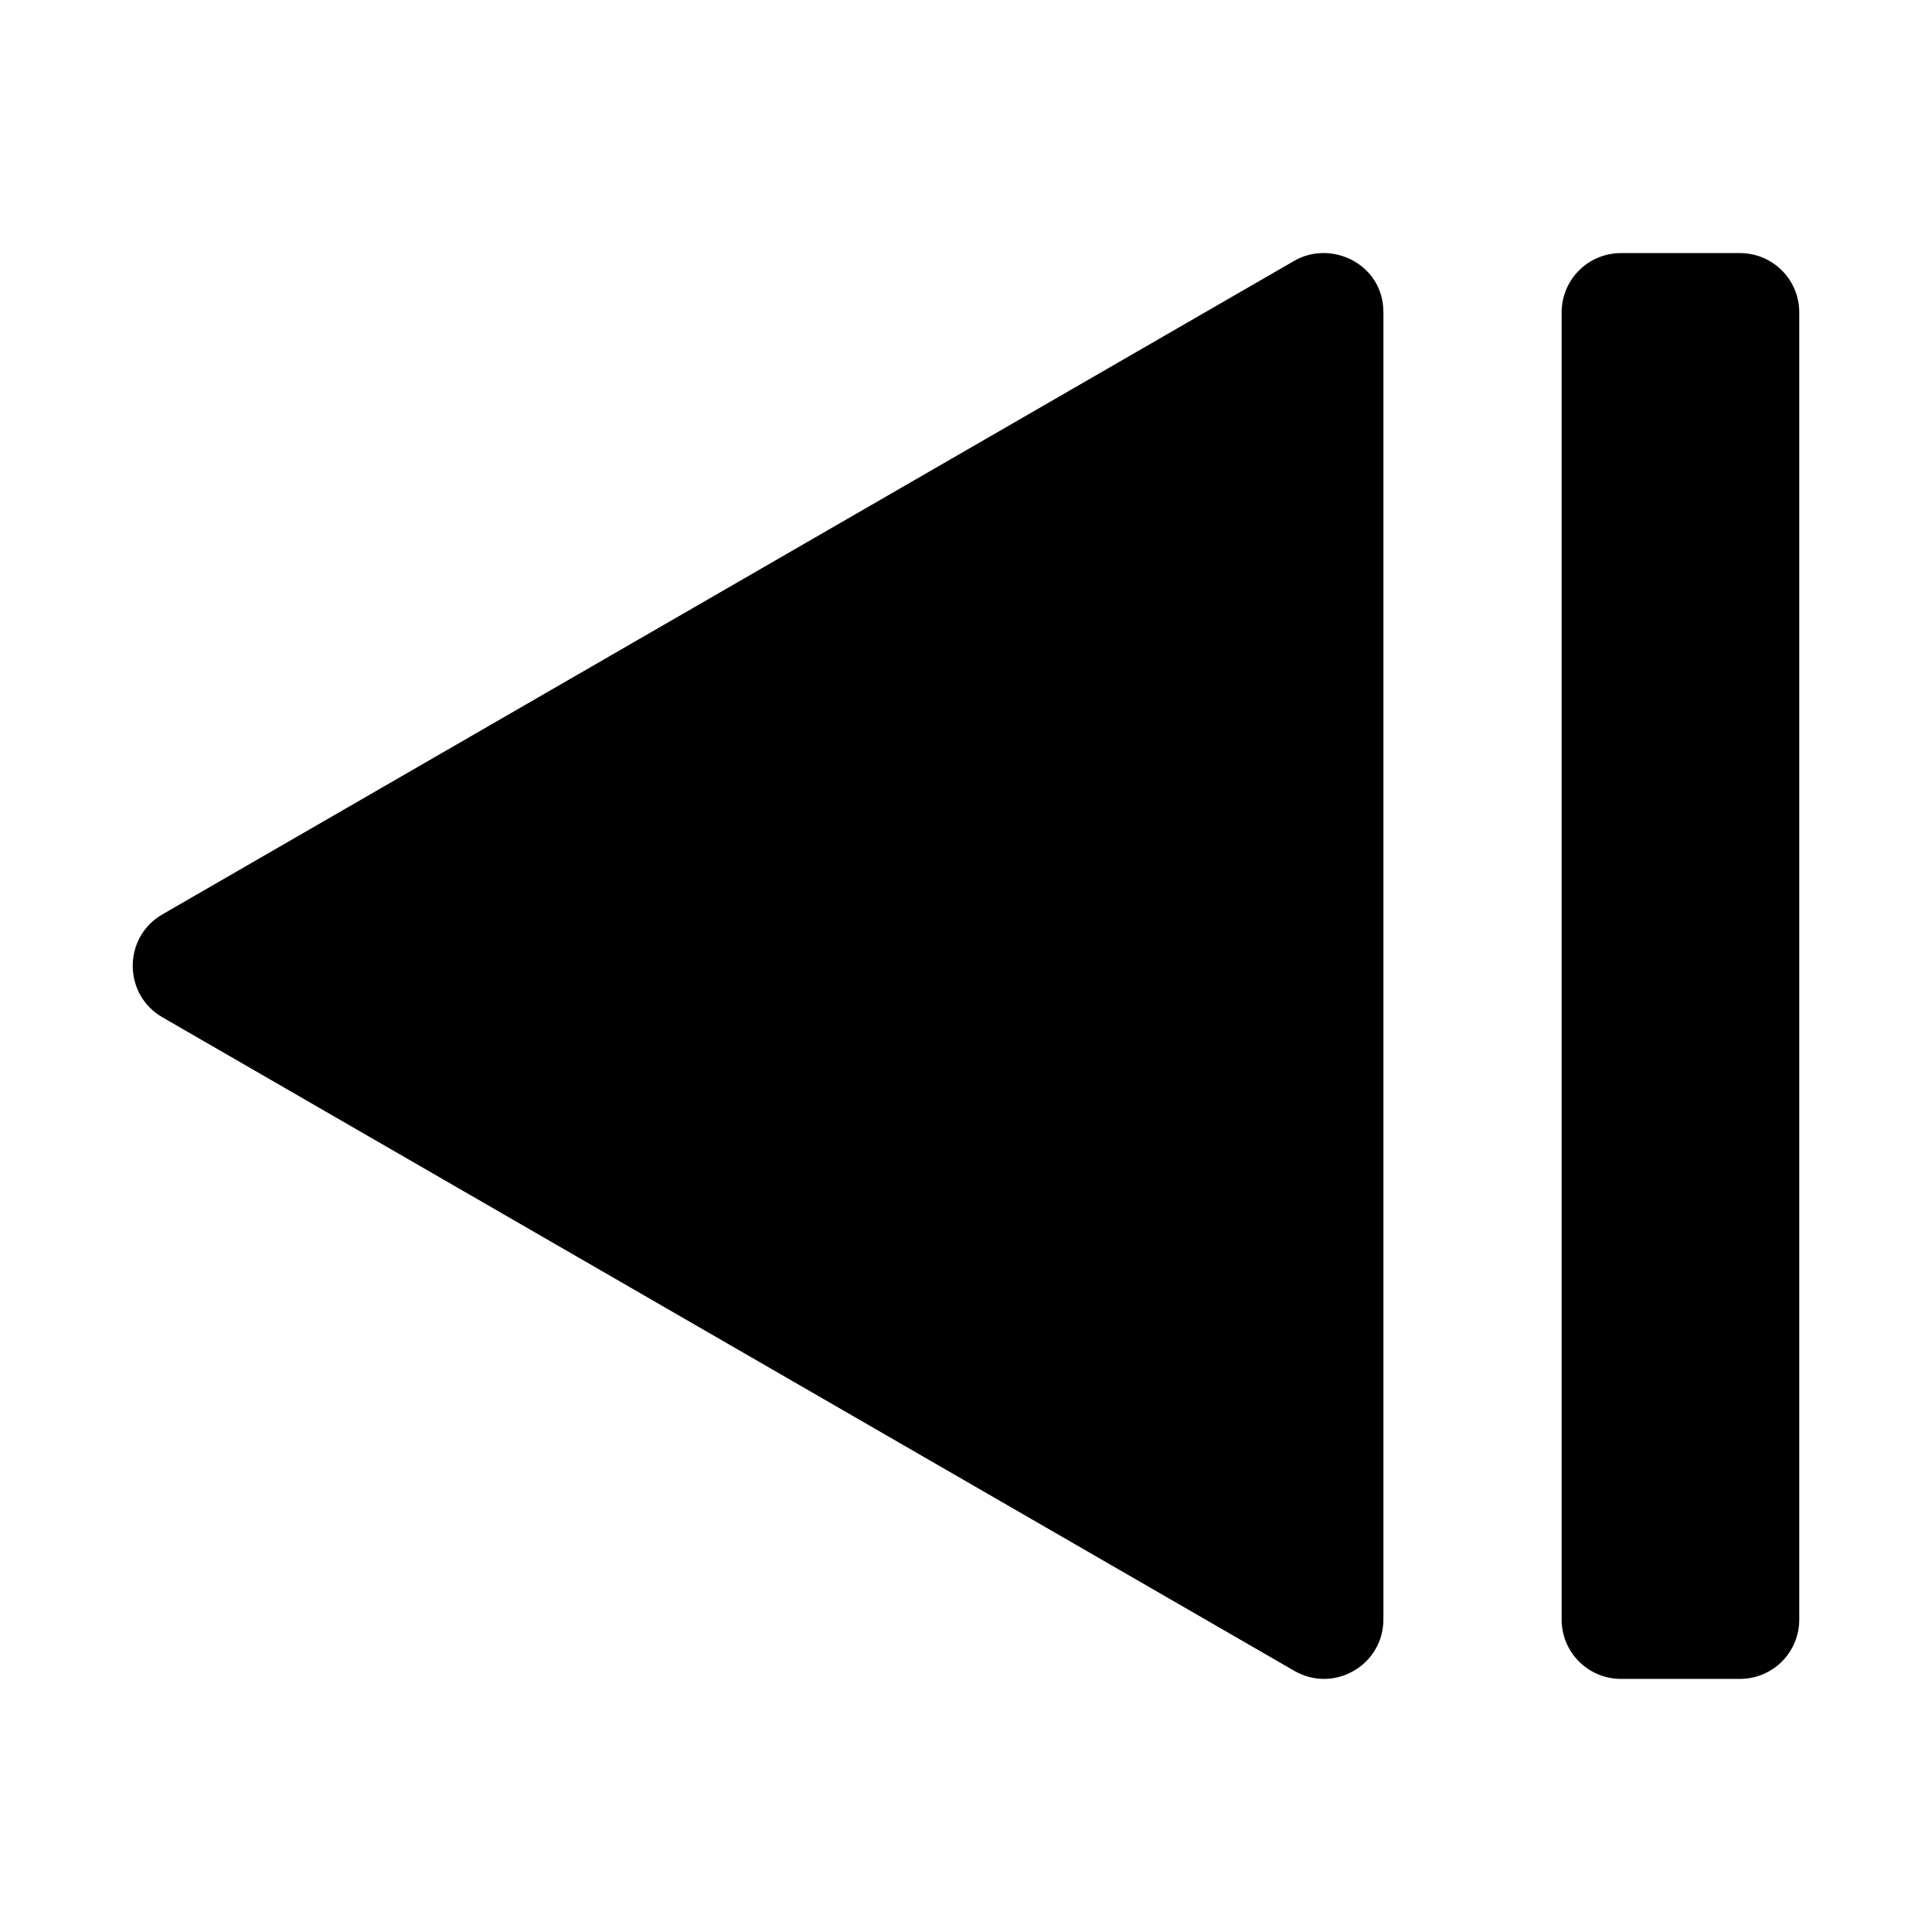 <?xml version="1.0" encoding="UTF-8"?>
<!-- Uploaded to: ICON Repo, www.svgrepo.com, Generator: ICON Repo Mixer Tools -->
<svg fill="#000000" width="800px" height="800px" version="1.1" viewBox="144 144 512 512" xmlns="http://www.w3.org/2000/svg">
 <g>
  <path d="m510.62 226.75v346.39c0.012 12.129-13.113 19.715-23.613 13.652l-299.96-173.2c-10.5-6.059-10.5-21.219 0-27.277l299.95-173.2c9.797-5.656 23.617 0.848 23.617 13.621z"/>
  <path d="m605.08 211.07h-31.488c-8.723 0-15.742 7.023-15.742 15.742v346.37c0 8.723 7.023 15.742 15.742 15.742h31.488c8.723 0 15.742-7.023 15.742-15.742v-346.37c0-8.723-7.023-15.742-15.742-15.742z"/>
 </g>
</svg>